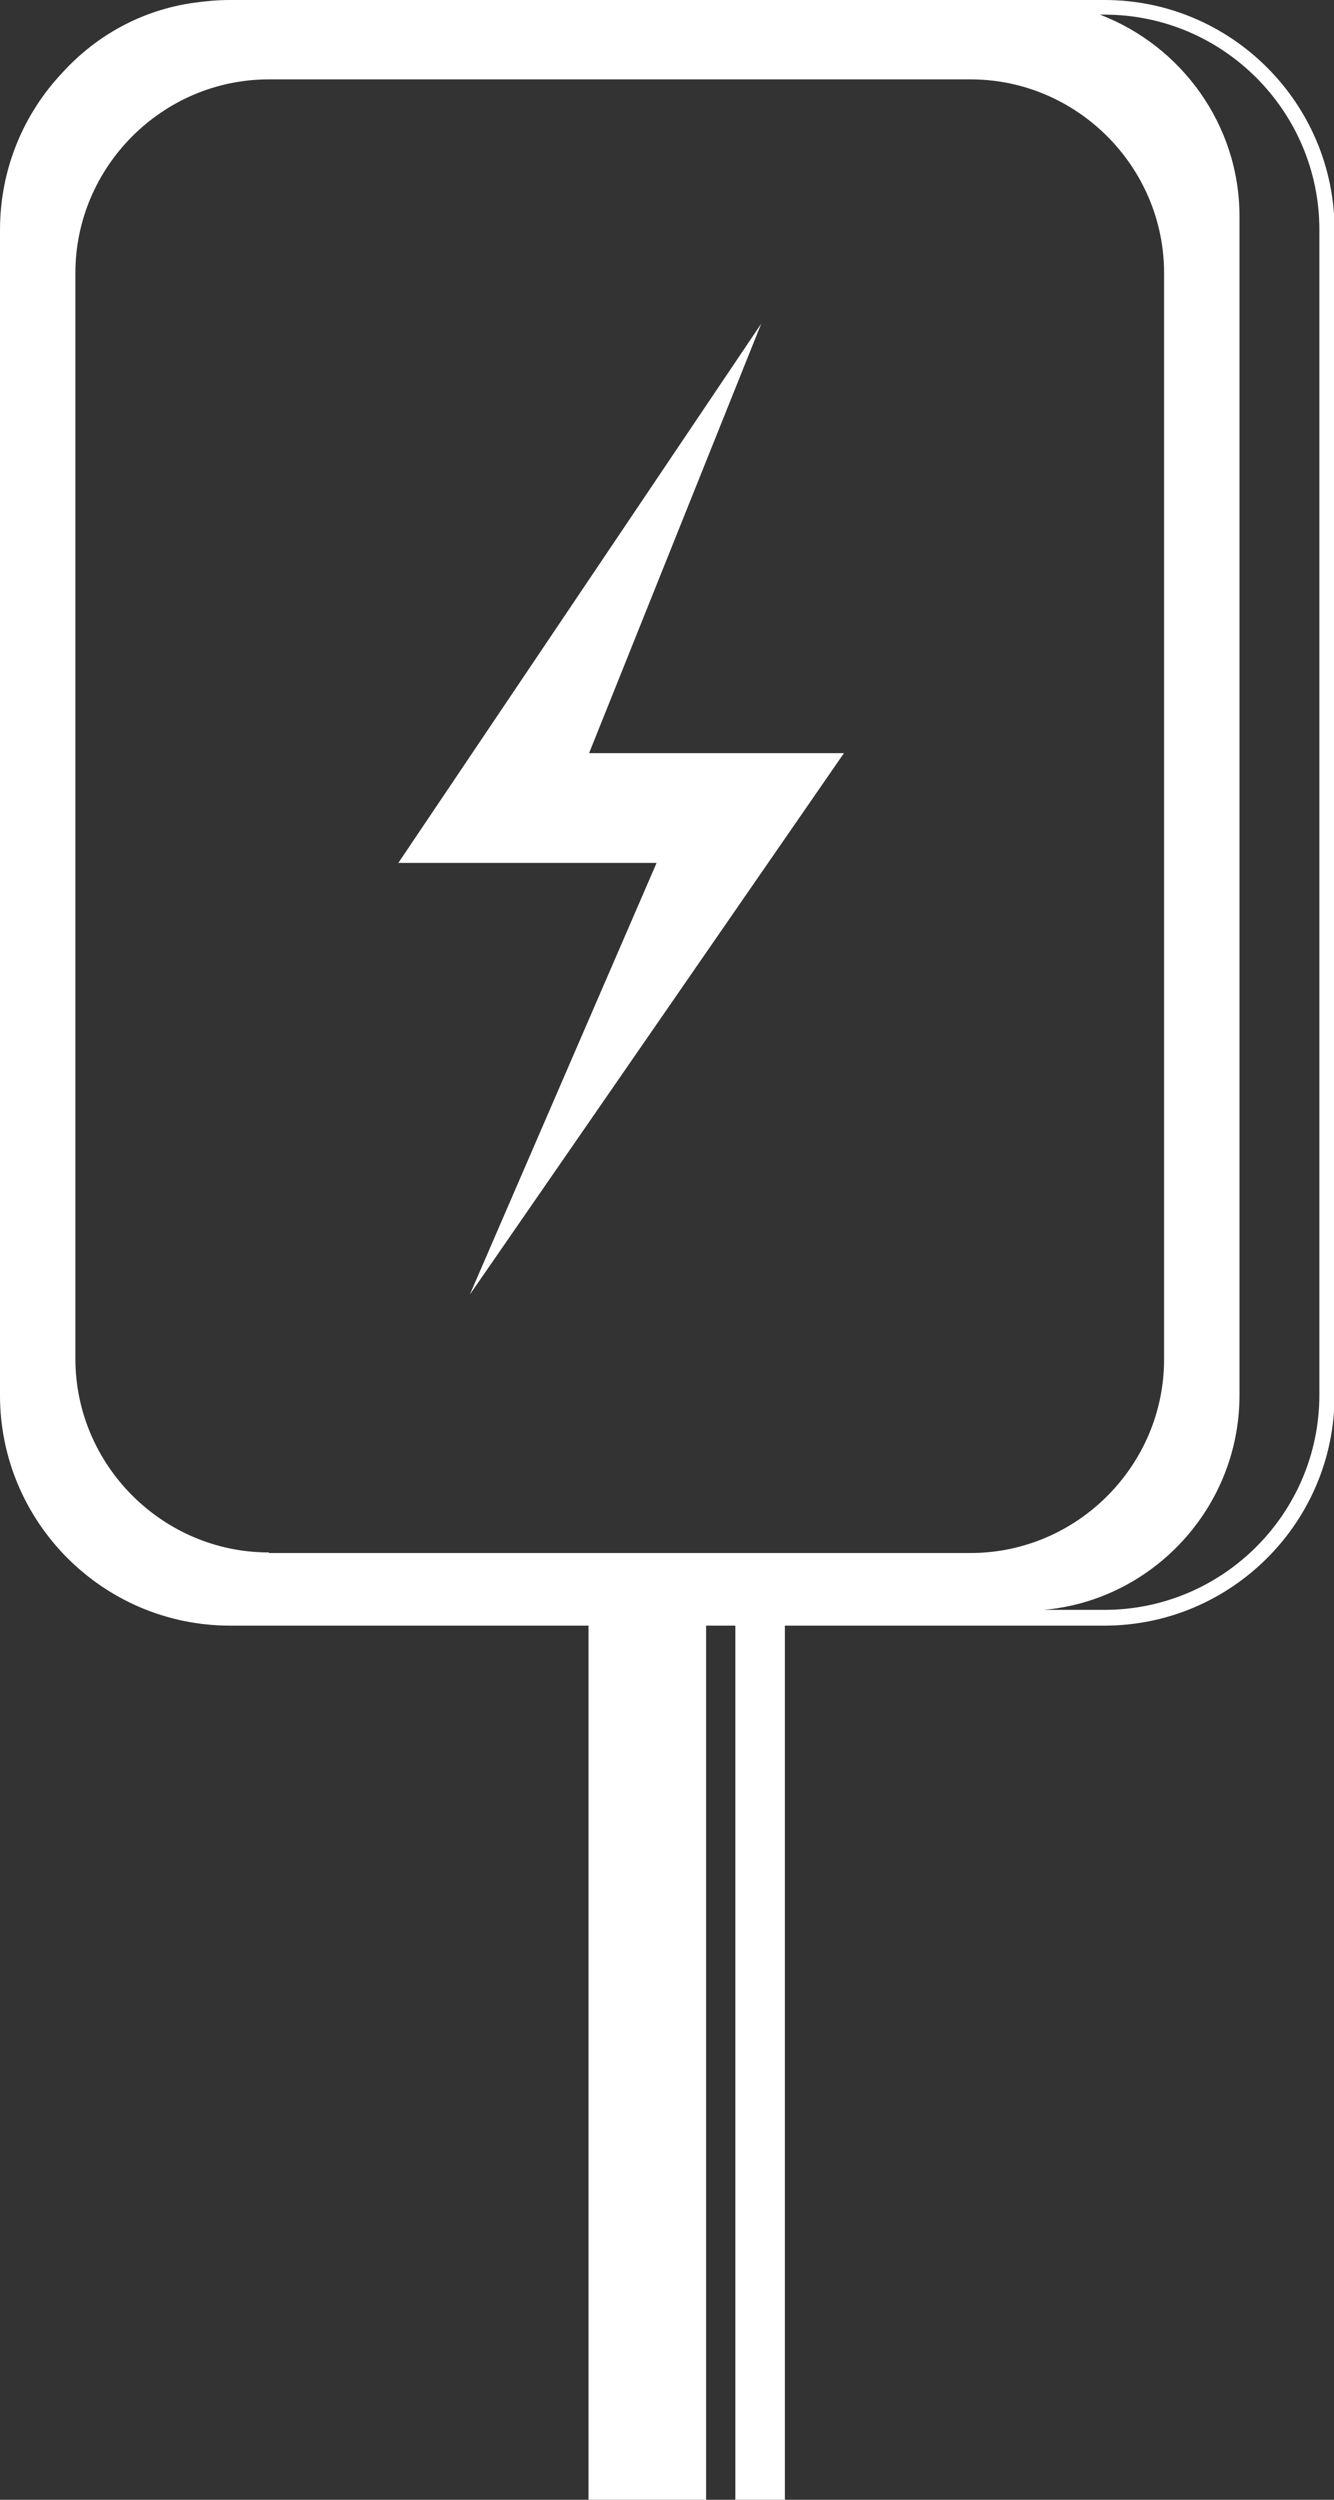 <?xml version="1.0" encoding="UTF-8"?><svg xmlns="http://www.w3.org/2000/svg" id="Layer_2" viewBox="0 0 23.71 44.41"><rect x="0" y="0" width="23.71" height="44.41" fill="#333333" stroke="none"/><defs><style>.cls-1{fill:#fff;stroke-width:0px;}</style></defs><g id="Layer_1-2"><path class="cls-1" d="m19.62,0H4.09c-.22,0-.44.02-.65.05-.92.13-1.73.58-2.33,1.24-.69.73-1.11,1.71-1.11,2.8v20.7c0,2.25,1.83,4.09,4.09,4.09h6.37v15.54h2.09v-15.54h.52v15.54h.88v-15.54h5.68c2.25,0,4.09-1.83,4.09-4.09V4.09c0-2.25-1.83-4.09-4.09-4.09ZM4.78,27.58c-1.89,0-3.44-1.55-3.44-3.44V4.85c0-1.89,1.55-3.44,3.44-3.44h12.47c1.89,0,3.44,1.55,3.44,3.44v19.3c0,1.89-1.55,3.44-3.44,3.44H4.78Zm18.67-2.8c0,2.11-1.72,3.82-3.82,3.82h-1.08c1.94-.17,3.48-1.82,3.48-3.81V3.84c0-1.63-1.04-3.03-2.48-3.58h.08c2.11,0,3.82,1.72,3.82,3.82v20.7Z"/><polygon class="cls-1" points="13.53 5.75 7.08 15.33 11.67 15.33 8.35 23 15 13.38 10.47 13.38 13.53 5.75"/></g></svg>
